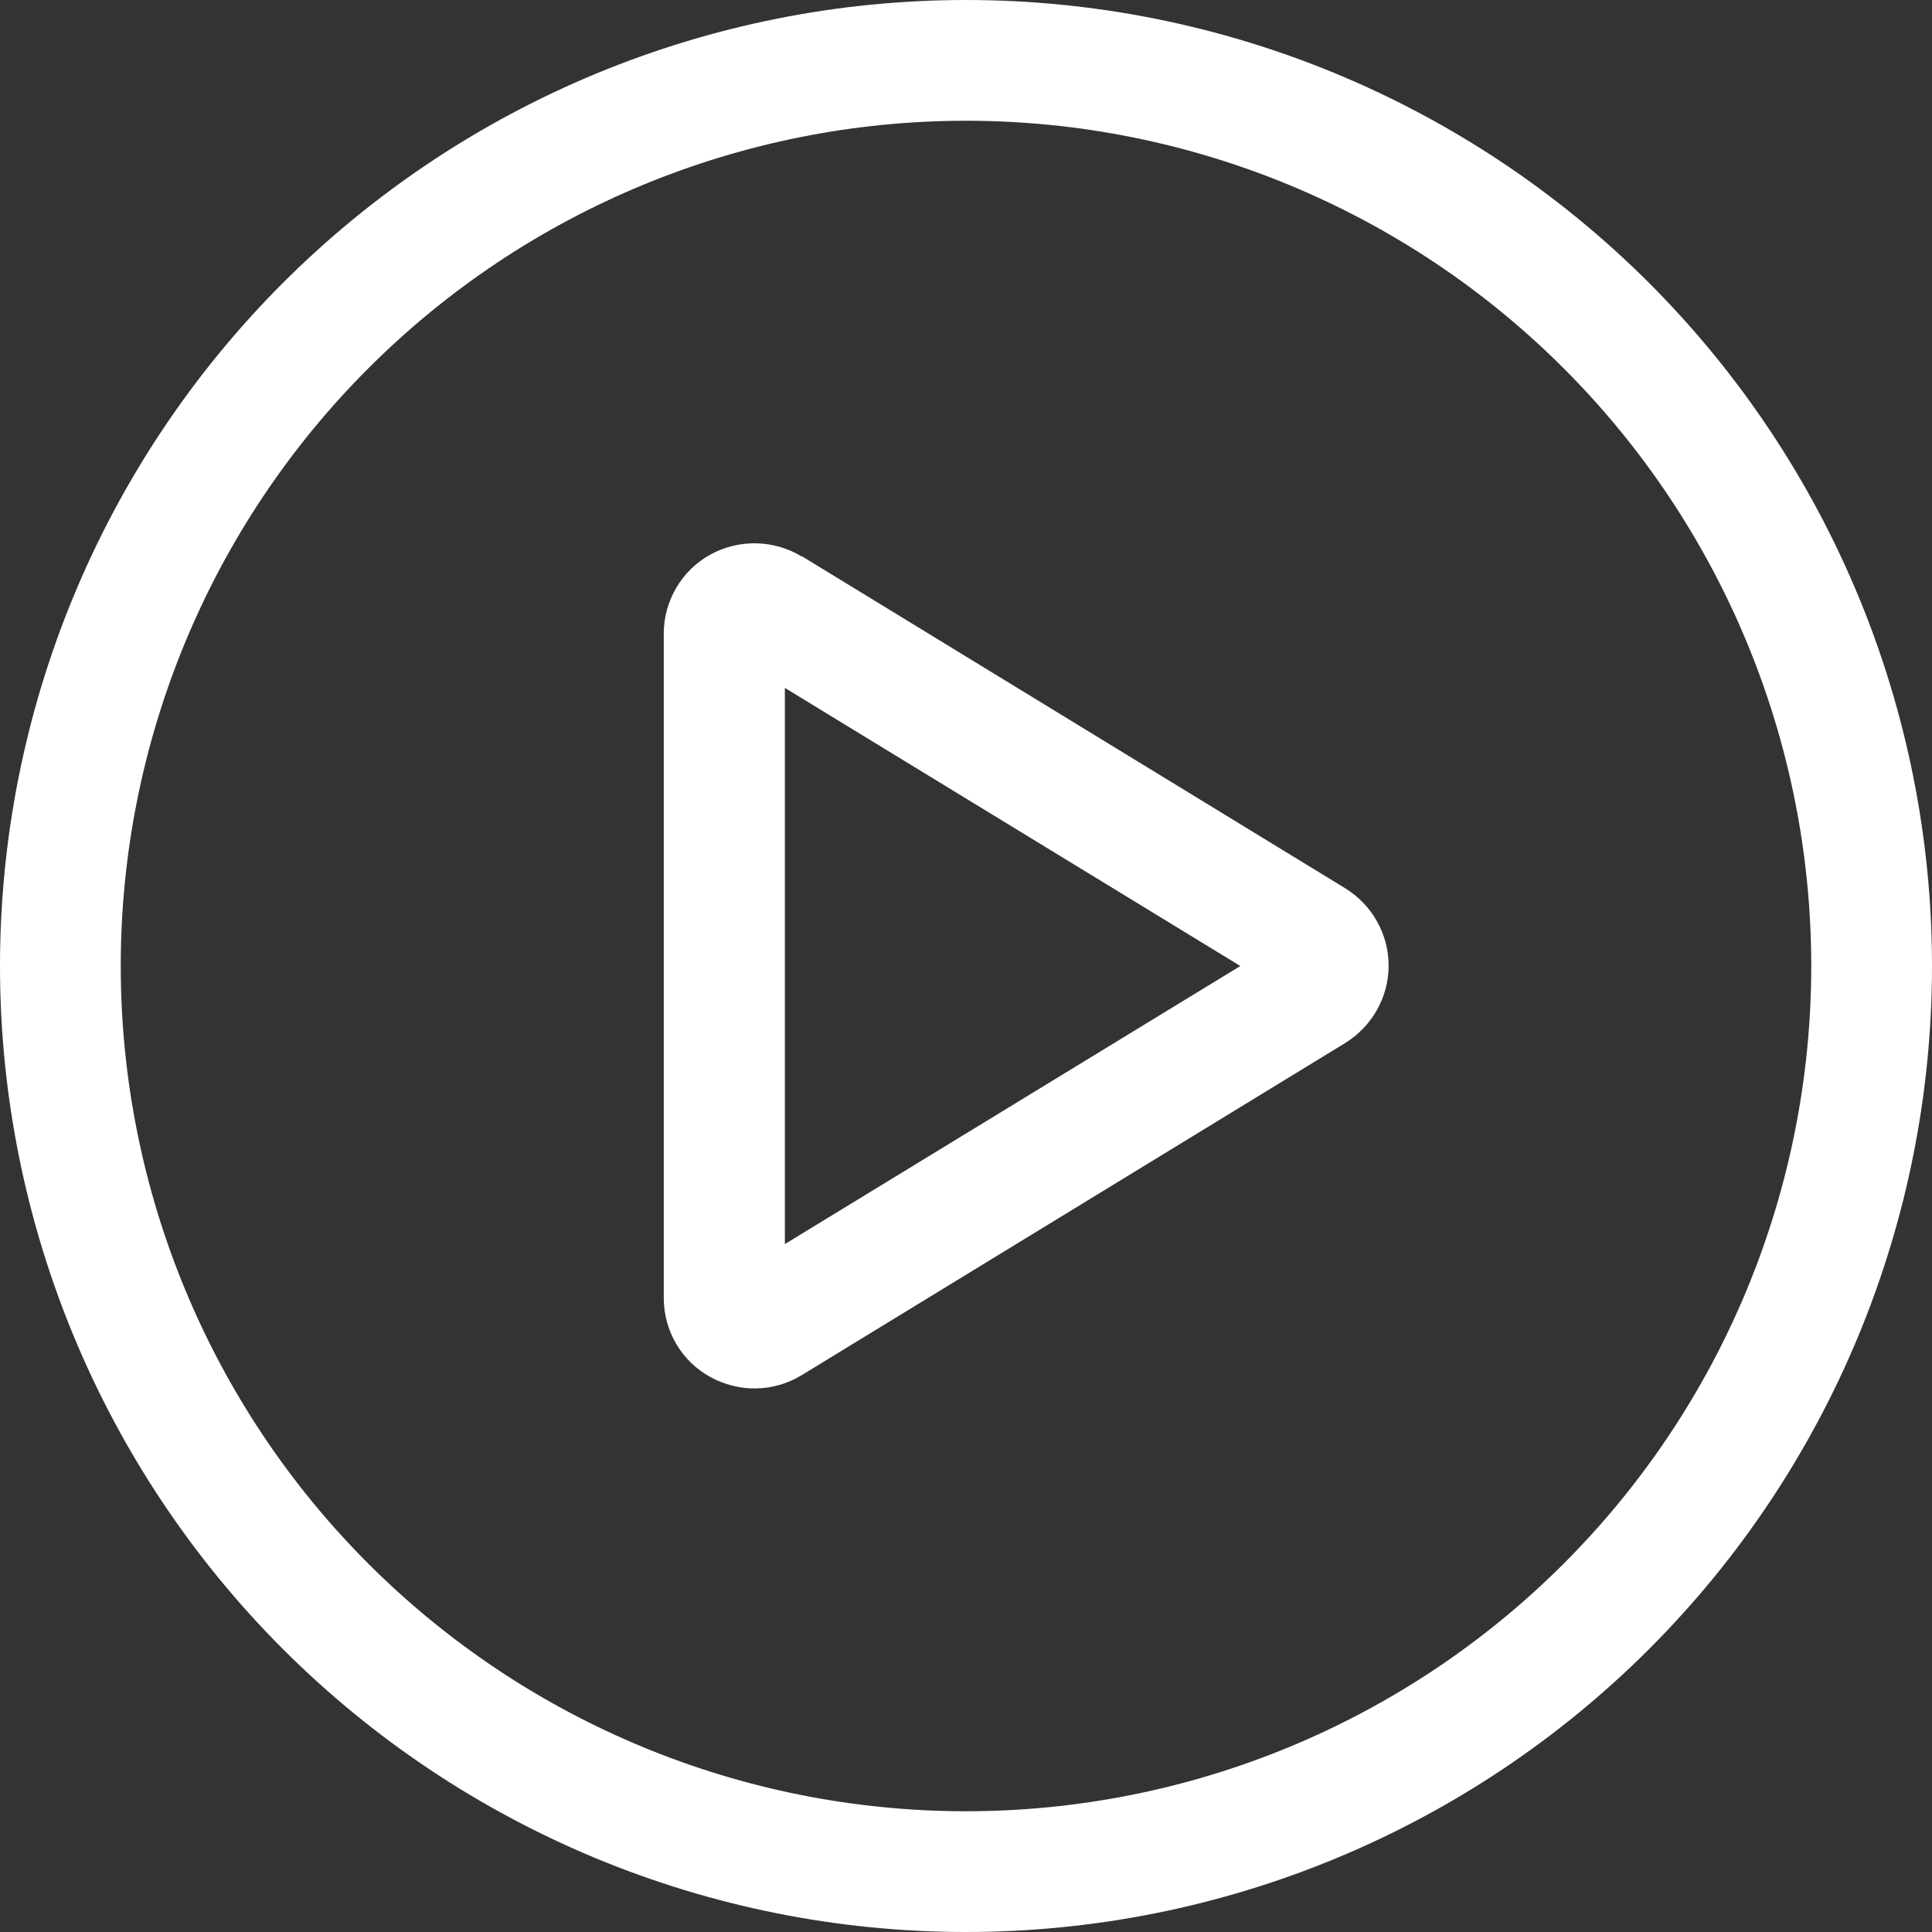 <svg width="48" height="48" viewBox="0 0 48 48" fill="none" xmlns="http://www.w3.org/2000/svg">
<rect x="0" y="0" width="48" height="48" fill="#333333" stroke="none"/>
<g clip-path="url(#clip0_1745_1572)">
<path d="M24 3C29.57 3 34.911 5.212 38.849 9.151C42.788 13.089 45 18.43 45 24C45 29.57 42.788 34.911 38.849 38.849C34.911 42.788 29.57 45 24 45C18.43 45 13.089 42.788 9.151 38.849C5.212 34.911 3 29.57 3 24C3 18.43 5.212 13.089 9.151 9.151C13.089 5.212 18.43 3 24 3ZM24 48C30.365 48 36.47 45.471 40.971 40.971C45.471 36.47 48 30.365 48 24C48 17.635 45.471 11.53 40.971 7.029C36.47 2.529 30.365 0 24 0C17.635 0 11.53 2.529 7.029 7.029C2.529 11.53 0 17.635 0 24C0 30.365 2.529 36.47 7.029 40.971C11.53 45.471 17.635 48 24 48ZM30.816 24L19.5 30.909V17.091L30.816 24ZM19.922 13.828C19.228 13.406 18.356 13.387 17.644 13.781C16.931 14.175 16.491 14.934 16.491 15.741V32.25C16.491 33.066 16.931 33.816 17.644 34.209C18.356 34.603 19.219 34.594 19.922 34.163L33.422 25.913C34.087 25.5 34.5 24.778 34.5 23.991C34.5 23.203 34.087 22.481 33.422 22.069L19.922 13.819V13.828Z" fill="white"/>
</g>
<defs>
<clipPath id="clip0_1745_1572">
<rect width="48" height="48" fill="white"/>
</clipPath>
</defs>
</svg>
